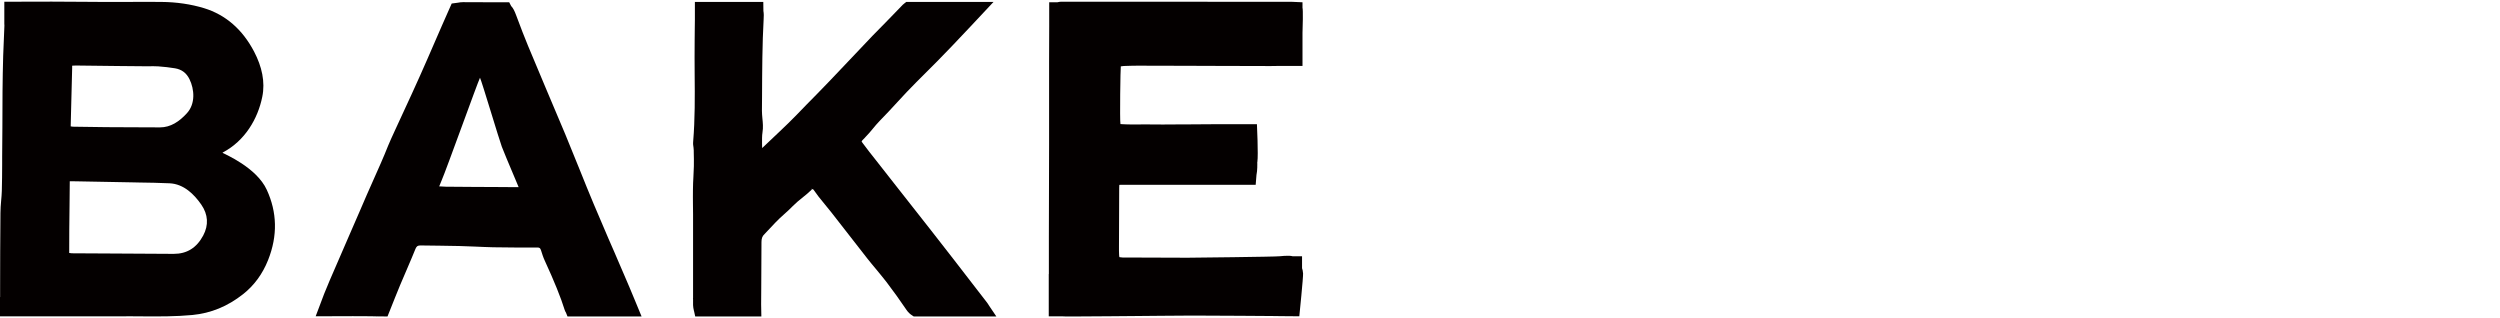 <?xml version="1.0" encoding="utf-8"?>
<!-- Generator: Adobe Illustrator 27.5.0, SVG Export Plug-In . SVG Version: 6.00 Build 0)  -->
<svg version="1.1" id="_レイヤー_1" xmlns="http://www.w3.org/2000/svg" xmlns:xlink="http://www.w3.org/1999/xlink" x="0px"
	 y="0px" viewBox="0 0 22 2.8" style="enable-background:new 0 0 22 2.8;" xml:space="preserve">
<style type="text/css">
	.st0{fill:#040000;}
</style>
<g>
	<g>
		<path class="st0" d="M2.359,2.289C2.31,2.412,2.236,2.512,2.14,2.588C2.003,2.696,1.857,2.756,1.693,2.772
			c-0.148,0.014-0.296,0.013-0.44,0.012c-0.074-0.001-0.15-0.001-0.224,0H0.86c-0.191,0-0.496,0-0.67,0h0c-0.036,0-0.066,0-0.089,0
			l0,0H0v-0.17h0.001l0-0.068c0-0.22,0.001-0.448,0.003-0.672c0-0.036,0.003-0.072,0.006-0.107c0.003-0.03,0.005-0.058,0.006-0.087
			c0.002-0.078,0.003-0.157,0.003-0.234l0-0.068C0.02,1.292,0.02,1.204,0.021,1.117c0-0.205,0.001-0.417,0.007-0.626
			c0.003-0.082,0.006-0.166,0.01-0.246c0-0.009,0.001-0.019,0.001-0.028H0.038V0.015h0.139v0c0.116-0.001,0.434-0.001,0.571,0.001
			c0.124,0.002,0.25,0.001,0.371,0.001c0.098-0.001,0.2-0.001,0.3,0c0.135,0.001,0.262,0.02,0.377,0.055
			C1.985,0.13,2.133,0.258,2.236,0.454c0.069,0.132,0.099,0.267,0.072,0.398C2.269,1.046,2.155,1.239,1.962,1.341
			C1.96,1.342,1.959,1.343,1.958,1.344C1.96,1.345,1.961,1.346,1.963,1.347c0.011,0.008,0.295,0.126,0.385,0.324
			C2.438,1.867,2.445,2.073,2.359,2.289z M1.771,1.8C1.709,1.711,1.618,1.619,1.493,1.613C1.402,1.609,1.31,1.607,1.221,1.606
			L1.176,1.605C1.015,1.602,0.854,1.599,0.693,1.596L0.632,1.595c-0.009,0-0.014,0-0.018,0c-0.001,0.059-0.001,0.15-0.002,0.211
			C0.61,1.937,0.609,2.087,0.609,2.226c0.009,0.002,0.017,0.003,0.023,0.003C0.757,2.23,0.882,2.23,1.008,2.231
			c0.169,0.001,0.344,0.002,0.517,0.003c0.001,0,0.002,0,0.004,0c0.116,0,0.201-0.053,0.259-0.161
			C1.837,1.981,1.832,1.888,1.771,1.8z M0.635,0.599L0.622,1.112c0.01,0.002,0.018,0.003,0.026,0.003
			c0.097,0.002,0.196,0.003,0.291,0.004h0.005C1.017,1.119,1.089,1.12,1.162,1.12c0.081,0,0.162,0.001,0.244,0.001
			c0.001,0,0.002,0,0.002,0c0.093,0,0.17-0.051,0.237-0.125c0.076-0.083,0.066-0.21,0.023-0.298C1.641,0.642,1.599,0.611,1.54,0.601
			C1.494,0.593,1.444,0.588,1.393,0.584C1.365,0.582,1.338,0.583,1.308,0.583c-0.015,0-0.03,0-0.044,0L1.045,0.581
			C0.931,0.579,0.818,0.578,0.704,0.577l-0.009,0c-0.021,0-0.041-0.001-0.06,0.001c0,0.001,0,0.001,0,0.002c0,0.003,0,0.006,0,0.009
			C0.635,0.592,0.635,0.595,0.635,0.599z"/>
		<path class="st0" d="M5.432,2.785c-0.04,0-0.087,0-0.134,0c-0.061,0-0.123,0-0.172,0H4.994L4.98,2.75
			C4.975,2.743,4.972,2.736,4.969,2.727C4.936,2.62,4.877,2.474,4.794,2.294C4.78,2.264,4.77,2.232,4.761,2.203
			C4.754,2.182,4.748,2.178,4.727,2.178C4.6,2.179,4.47,2.178,4.34,2.176C4.287,2.175,4.233,2.172,4.181,2.17
			C4.136,2.168,4.089,2.166,4.043,2.165C3.984,2.164,3.925,2.163,3.867,2.162C3.812,2.162,3.757,2.161,3.701,2.16
			c-0.025,0-0.034,0.006-0.044,0.028C3.637,2.238,3.613,2.294,3.589,2.35c-0.024,0.055-0.047,0.11-0.068,0.159
			c-0.015,0.036-0.03,0.072-0.044,0.108L3.41,2.785L3.322,2.784c-0.005,0-0.01,0.001-0.015,0c-0.013,0-0.027-0.001-0.044-0.001h0
			c-0.081-0.001-0.21-0.001-0.385,0h0l0,0h-0.1l0.045-0.119c0.028-0.081,0.097-0.243,0.249-0.59c0.044-0.1,0.081-0.186,0.1-0.23
			C3.207,1.76,3.246,1.674,3.283,1.59c0.045-0.101,0.092-0.205,0.133-0.309C3.433,1.241,3.451,1.2,3.469,1.162l0.005-0.011
			C3.5,1.095,3.525,1.04,3.551,0.984c0.048-0.103,0.097-0.21,0.144-0.315C3.74,0.57,3.783,0.468,3.826,0.37
			c0.021-0.049,0.042-0.098,0.064-0.147c0.016-0.036,0.032-0.072,0.049-0.111l0.036-0.081l0.03-0.004
			C4.012,0.026,4.02,0.025,4.028,0.024c0.016-0.003,0.03-0.005,0.046-0.005c0.091,0,0.183,0.001,0.272,0.001l0.026,0L4.481,0.02
			l0.017,0.033c0.017,0.017,0.03,0.043,0.044,0.081l0.011,0.029c0.03,0.08,0.061,0.162,0.094,0.241
			C4.698,0.527,4.75,0.651,4.801,0.771c0.057,0.135,0.116,0.275,0.174,0.412C5.019,1.289,5.062,1.396,5.104,1.5
			c0.039,0.097,0.079,0.197,0.12,0.294c0.043,0.103,0.088,0.207,0.131,0.307c0.017,0.04,0.034,0.079,0.052,0.119
			c0.013,0.03,0.026,0.06,0.039,0.091C5.462,2.348,5.478,2.384,5.493,2.42c0.031,0.071,0.062,0.145,0.093,0.22l0.06,0.145H5.432z
			 M4.564,1.647C4.557,1.631,4.55,1.615,4.544,1.599C4.516,1.533,4.487,1.465,4.459,1.397C4.444,1.362,4.43,1.326,4.416,1.291
			C4.394,1.233,4.242,0.723,4.224,0.684C4.201,0.731,3.927,1.495,3.887,1.586C3.877,1.61,3.869,1.628,3.865,1.64
			c0.013,0.001,0.032,0.002,0.058,0.003c0.139,0.002,0.342,0.002,0.479,0.003l0.134,0.001C4.546,1.647,4.555,1.647,4.564,1.647z"/>
		<path class="st0" d="M8.768,2.785H8.041L8.029,2.777c-0.02-0.012-0.038-0.029-0.052-0.05C7.921,2.644,7.862,2.562,7.802,2.483
			c-0.03-0.039-0.063-0.078-0.094-0.116c-0.025-0.03-0.052-0.062-0.077-0.094c-0.109-0.139-0.22-0.281-0.315-0.404
			c-0.033-0.043-0.08-0.096-0.112-0.138C7.189,1.71,7.173,1.689,7.158,1.668c-0.002-0.003-0.02-0.005-0.022-0.007
			C7.134,1.663,7.148,1.664,7.145,1.667c-0.064,0.062-0.113,0.09-0.169,0.147C6.925,1.867,6.873,1.906,6.824,1.958l-0.05,0.053
			C6.768,2.017,6.763,2.023,6.757,2.029c-0.009,0.01-0.019,0.021-0.03,0.032c-0.019,0.017-0.026,0.038-0.026,0.07
			c0,0.114-0.001,0.292-0.002,0.404c0,0.048-0.001,0.096-0.001,0.144L6.7,2.785l-0.05,0l-0.001,0H6.118L6.109,2.744
			C6.108,2.739,6.107,2.735,6.106,2.732c-0.003-0.015-0.007-0.03-0.007-0.047c0-0.017,0-0.034,0-0.051L6.098,2.623l0.001,0.003
			c0-0.149,0-0.299,0-0.448c0-0.098,0-0.195,0-0.293c0-0.03,0-0.06-0.001-0.09C6.098,1.753,6.097,1.711,6.098,1.668
			C6.098,1.63,6.1,1.593,6.102,1.556c0.002-0.031,0.003-0.063,0.004-0.094c0.001-0.041,0-0.083-0.001-0.124l0-0.014
			c0-0.007-0.001-0.016-0.002-0.025C6.1,1.283,6.098,1.265,6.1,1.244C6.116,1.05,6.115,0.851,6.113,0.658
			c-0.001-0.1-0.001-0.204,0-0.306c0.001-0.03,0.001-0.065,0.001-0.101c0-0.027,0.001-0.054,0.001-0.08V0.017h0.602l0.001,0.079
			C6.722,0.119,6.722,0.145,6.72,0.17C6.708,0.382,6.707,0.628,6.706,0.846c0,0.044,0,0.087-0.001,0.129
			c0,0.021,0.002,0.043,0.004,0.066c0.004,0.04,0.008,0.081,0.001,0.123c-0.005,0.032-0.004,0.065-0.004,0.1
			c0,0.013,0.001,0.026,0.001,0.039c0.096-0.093,0.21-0.195,0.306-0.295c0.059-0.061,0.115-0.119,0.17-0.174
			C7.296,0.721,7.621,0.373,7.68,0.313l0.001-0.001c0,0,0.218-0.221,0.245-0.251c0.011-0.013,0.023-0.024,0.035-0.033l0.014-0.011
			h0.768c0,0-0.363,0.39-0.497,0.524C8.182,0.605,8.119,0.668,8.062,0.725c-0.113,0.112-0.21,0.227-0.32,0.338
			C7.695,1.111,7.664,1.158,7.617,1.205L7.609,1.214C7.602,1.22,7.595,1.227,7.59,1.233C7.584,1.241,7.582,1.245,7.582,1.245
			c0,0,0.002,0.004,0.008,0.012c0.04,0.054,0.082,0.108,0.119,0.154C7.767,1.486,7.825,1.56,7.884,1.634
			C7.985,1.763,8.09,1.896,8.193,2.027C8.33,2.202,8.468,2.38,8.601,2.553L8.68,2.655c0.009,0.011,0.016,0.022,0.024,0.035
			c0.003,0.005,0.006,0.01,0.01,0.015L8.768,2.785z"/>
		<path class="st0" d="M11.434,2.783h-0.038c-0.049,0-0.086,0-0.122-0.001c-0.025,0-0.049-0.001-0.076-0.001
			c-0.094,0-0.188-0.001-0.282-0.002c-0.139-0.001-0.282-0.002-0.423-0.002c-0.093,0-0.187,0.001-0.278,0.002
			c-0.073,0.001-0.145,0.002-0.218,0.002c-0.078,0-0.156,0.001-0.234,0.002C9.663,2.784,9.559,2.785,9.456,2.785
			c-0.026,0-0.051,0-0.077,0c-0.008,0-0.015,0-0.023-0.001H9.229V2.411l0.001,0.001c0-0.038,0-0.075,0-0.112c0-0.07,0-0.141,0-0.211
			c0-0.136,0.001-0.267,0.001-0.398c0-0.137,0.001-0.275,0.001-0.417c0-0.118,0-0.236,0-0.354c0-0.123,0-0.247,0-0.37
			c0-0.107,0.001-0.215,0.001-0.32V0.02h0.072c0.022-0.006,0.042-0.005,0.057-0.005c0.004,0,0.008,0,0.012,0
			c0.111,0,0.221,0,0.332,0c0.084,0,0.168,0,0.252,0c0.291,0,0.976,0,1.269,0.001c0.078,0,0.13,0,0.143,0
			c0.013,0,0.092,0.004,0.092,0.004v0.048c0.006,0.014,0.002,0.182,0,0.223V0.58h-0.195v0c-0.058,0.001-0.114,0.002-0.168,0.001
			c-0.126,0-0.252,0-0.378-0.001l-0.283-0.001c-0.136,0-0.271-0.001-0.407-0.001c-0.038,0-0.078,0-0.119,0.002
			c-0.011,0-0.036,0.001-0.049,0.004C9.86,0.595,9.853,1.056,9.86,1.092c0.058,0.004,0.132,0.004,0.188,0.003
			c0.027,0,0.039,0,0.066,0c0.078,0.001,0.159,0.001,0.236,0l0.05,0c0.048,0,0.097-0.001,0.146-0.001
			c0.051,0,0.101-0.001,0.152-0.001c0.066,0,0.132,0,0.2,0l0.163,0c0,0,0.013,0.27,0.004,0.331c0,0.003-0.001,0.004-0.001,0.003
			c0,0.001,0,0.001,0,0.002c0,0.011,0.001,0.022,0,0.034l0,0.01c-0.001,0.021-0.002,0.044-0.007,0.067L11.05,1.626h-0.177l0,0
			c-0.037,0-0.074,0-0.111,0l-0.356,0c-0.18,0-0.359,0-0.539,0c-0.005,0-0.011,0-0.017,0.001C9.849,1.637,9.849,1.644,9.849,1.652
			C9.848,1.801,9.847,2.026,9.847,2.173l0,0.035c0,0.011,0,0.021,0.001,0.03C9.848,2.253,9.85,2.26,9.851,2.263
			c0.003,0.001,0.011,0.002,0.027,0.003c0.213,0.001,0.392,0.002,0.572,0.002c0.026,0,0.772-0.008,0.812-0.013
			c0.028-0.004,0.055-0.004,0.081-0.004h0.004c0.01,0,0.019,0.002,0.028,0.004h0.083V2.36c0.004,0.012,0.007,0.022,0.009,0.046
			C11.47,2.43,11.434,2.783,11.434,2.783z"/>
	</g>
</g>
</svg>
